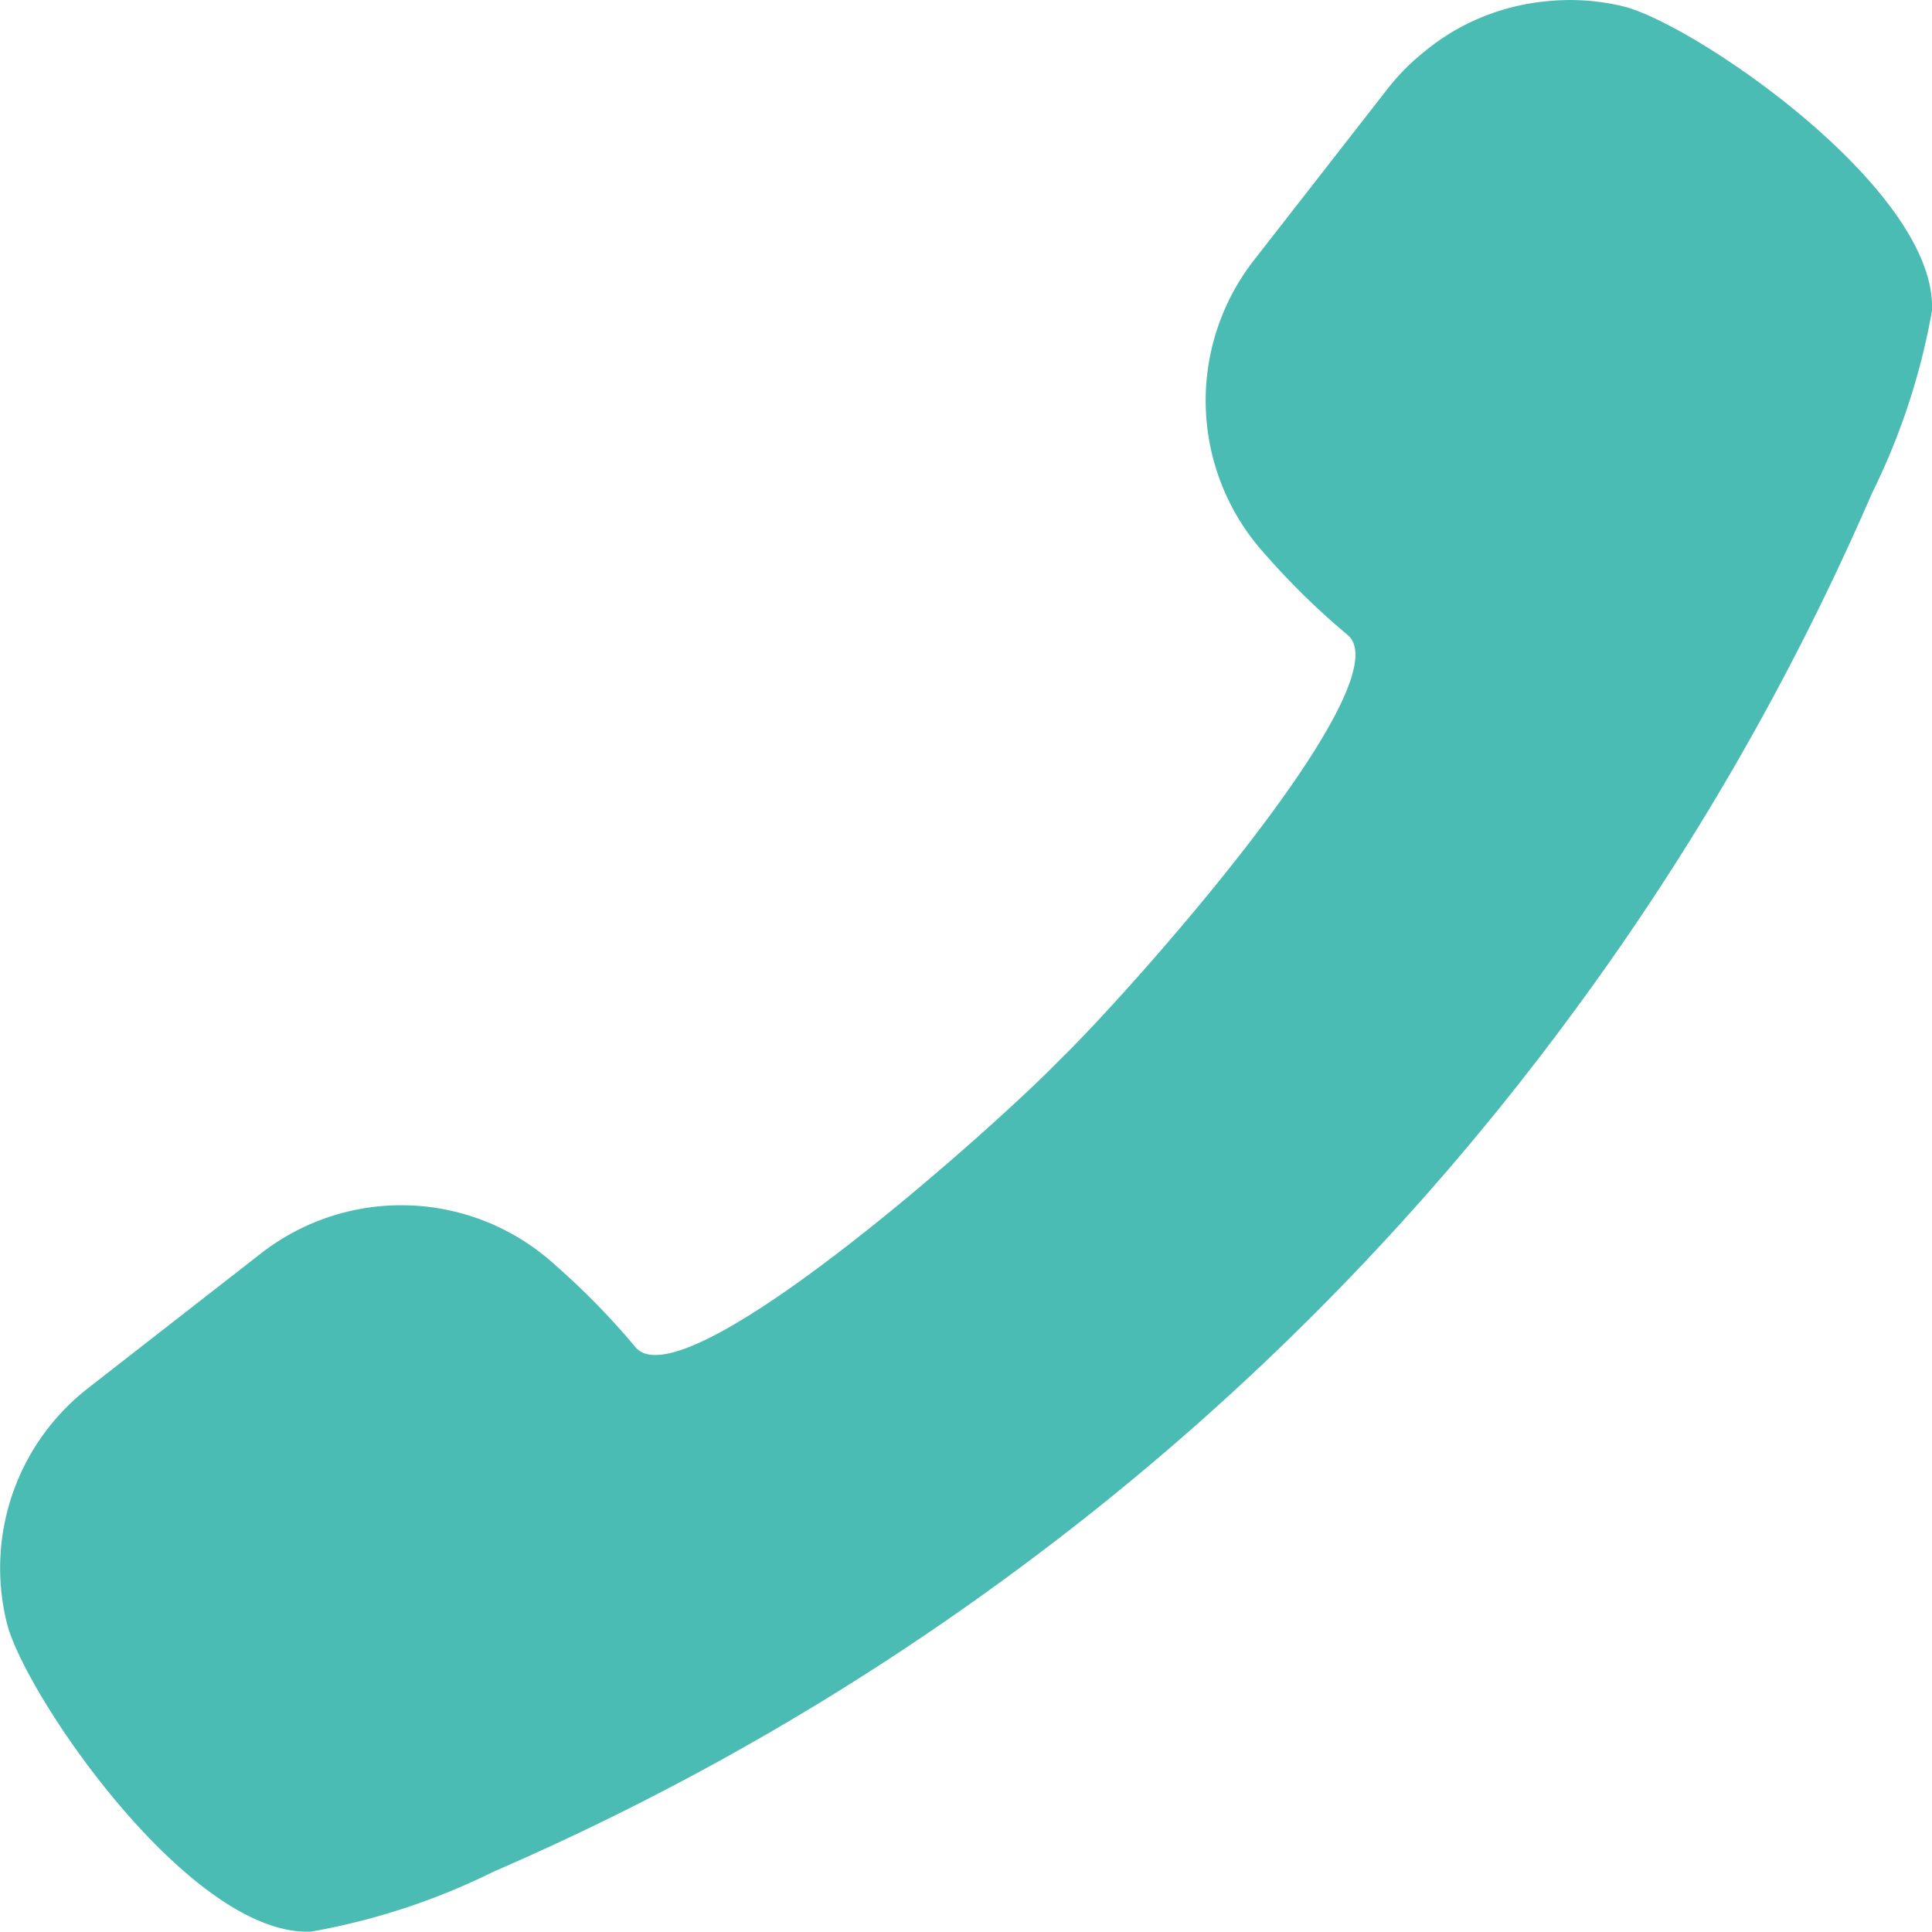 <svg xmlns="http://www.w3.org/2000/svg" width="37" height="37" viewBox="0 0 37 37"><path d="M1.681 26.589L5 24.003a4.37 4.37 0 015.633.224 14.147 14.147 0 011.526 1.56.374.374 0 00.092.084l.01.008c1.177.732 6.91-4.411 8.04-5.587 1.215-1.167 6.662-7.249 5.494-8.143a14.159 14.159 0 01-1.56-1.527 4.372 4.372 0 01-.224-5.634l2.585-3.316a4.342 4.342 0 01.687-.687l.036-.029a4.27 4.27 0 01.369-.266l.041-.028a4.354 4.354 0 011.8-.629h.012A4.345 4.345 0 0131.1.125c1.36.344 6 3.505 5.9 5.824a12.949 12.949 0 01-1.151 3.5 50.59 50.59 0 01-5.739 9.965 50.271 50.271 0 01-10.7 10.7 50.577 50.577 0 01-9.953 5.728 12.931 12.931 0 01-3.5 1.151c-2.318.1-5.479-4.537-5.823-5.9a4.366 4.366 0 011.547-4.504z" fill="#4bbcb3"/></svg>